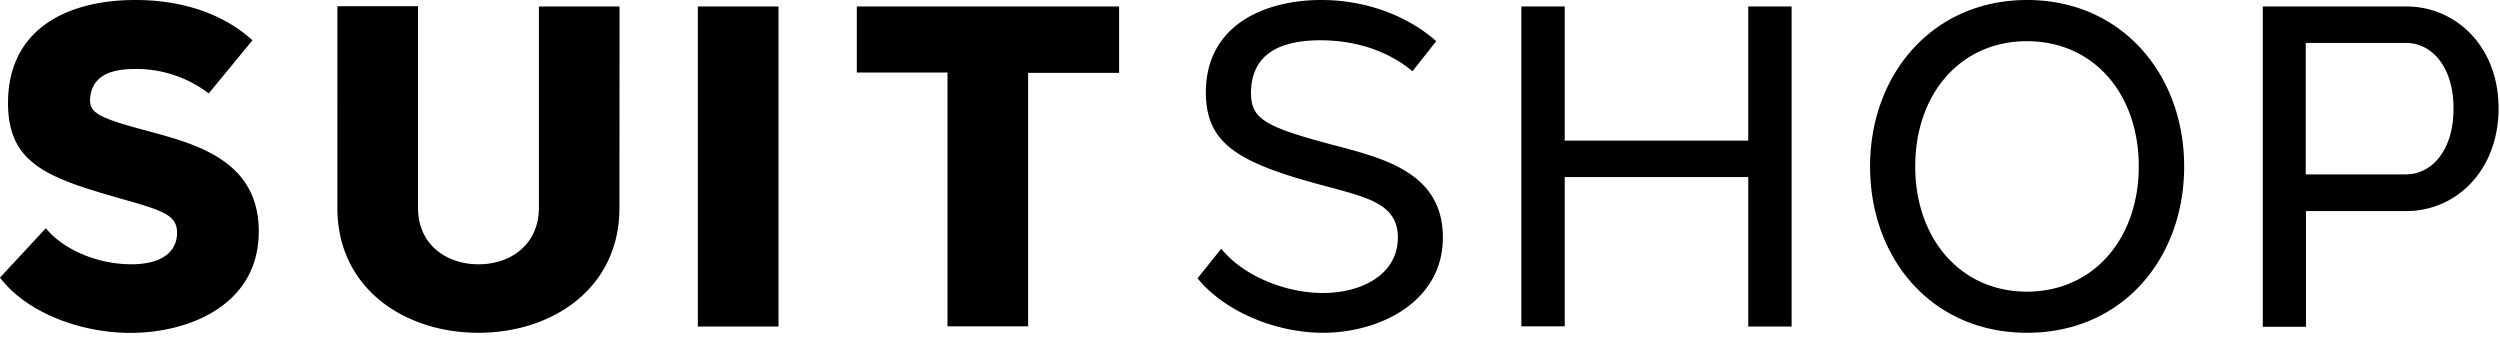 <svg xmlns="http://www.w3.org/2000/svg" viewBox="0 0 400 53.89" class="h-[16px] w-[119px] md:h-[18px] md:w-[134px] xl:h-[22px] xl:w-[163px]" width="400" height="53.89"><path d="M40.395 6.444 33.397 14.945a19.127 19.127 0 0 0 -11.818 -3.909c-3.909 0 -6.793 1.101 -7.15 4.592 -0.213 2.345 1.032 3.165 9.146 5.313 7.59 2.065 17.799 4.63 17.829 16.015 0.038 11.992 -11.385 16.304 -20.493 16.304C13.025 53.283 4.304 50.095 0 44.417l7.332 -7.901c2.884 3.522 8.402 5.769 13.662 5.769s7.264 -2.277 7.332 -4.843c0.106 -2.991 -2.065 -3.704 -9.002 -5.662C7.59 28.44 1.283 26.194 1.283 16.478 1.283 4.63 10.748 0 21.677 0c7.97 0 14.376 2.49 18.717 6.444m58.717 26.831c0 12.82 -10.679 19.97 -22.565 19.97s-22.565 -7.15 -22.565 -19.97V0.994h12.903V33.245c0 5.837 4.448 9.04 9.685 9.04s9.655 -3.241 9.655 -9.04V1.032h12.903Zm12.546 18.975V1.032h12.903v51.218Zm52.843 -40.645v40.607h-12.903v-40.607h-14.505V1.032h41.966v10.626h-14.558Zm65.298 -5.017 -3.795 4.805c-3.598 -2.96 -8.509 -4.918 -14.702 -4.949 -6.725 0 -11.142 2.345 -11.142 8.471 0.038 3.985 1.996 5.313 12.676 8.152C220.789 25.199 230.74 27.324 230.861 37.799s-10.11 15.446 -19.18 15.446c-7.727 0 -15.879 -3.522 -20.076 -8.721l3.795 -4.729c3.795 4.66 10.786 7.112 16.266 7.082 6.33 0 11.992 -3.036 11.992 -8.865 0 -5.548 -5.093 -6.474 -12.706 -8.539 -13.025 -3.529 -17.973 -6.619 -18.011 -14.596C192.888 3.954 202.429 0 211.393 0c7.408 0 13.989 2.672 18.406 6.588m56.858 45.662h-6.937V28.334h-29.366v23.879h-6.937V1.032h6.937v21.465h29.366V1.032h6.937Zm62.808 -25.624c0 14.732 -9.867 26.619 -25.131 26.619s-25.123 -11.886 -25.123 -26.619S309.207 0 324.334 0s25.131 11.886 25.131 26.626m-43.028 0c0 11.567 7.256 20.038 17.867 20.038s17.898 -8.44 17.898 -20.038 -7.188 -20.038 -17.935 -20.038c-10.573 0.03 -17.829 8.395 -17.829 20.038M384.972 1.032c8.076 0 14.839 6.512 14.801 16.372s-6.763 16.372 -14.801 16.372h-16.015v18.512H362.049V1.032zm0 5.837h-16.053v21.032h16.053c3.947 0 7.59 -3.628 7.59 -10.535s-3.643 -10.497 -7.59 -10.497"/></svg>